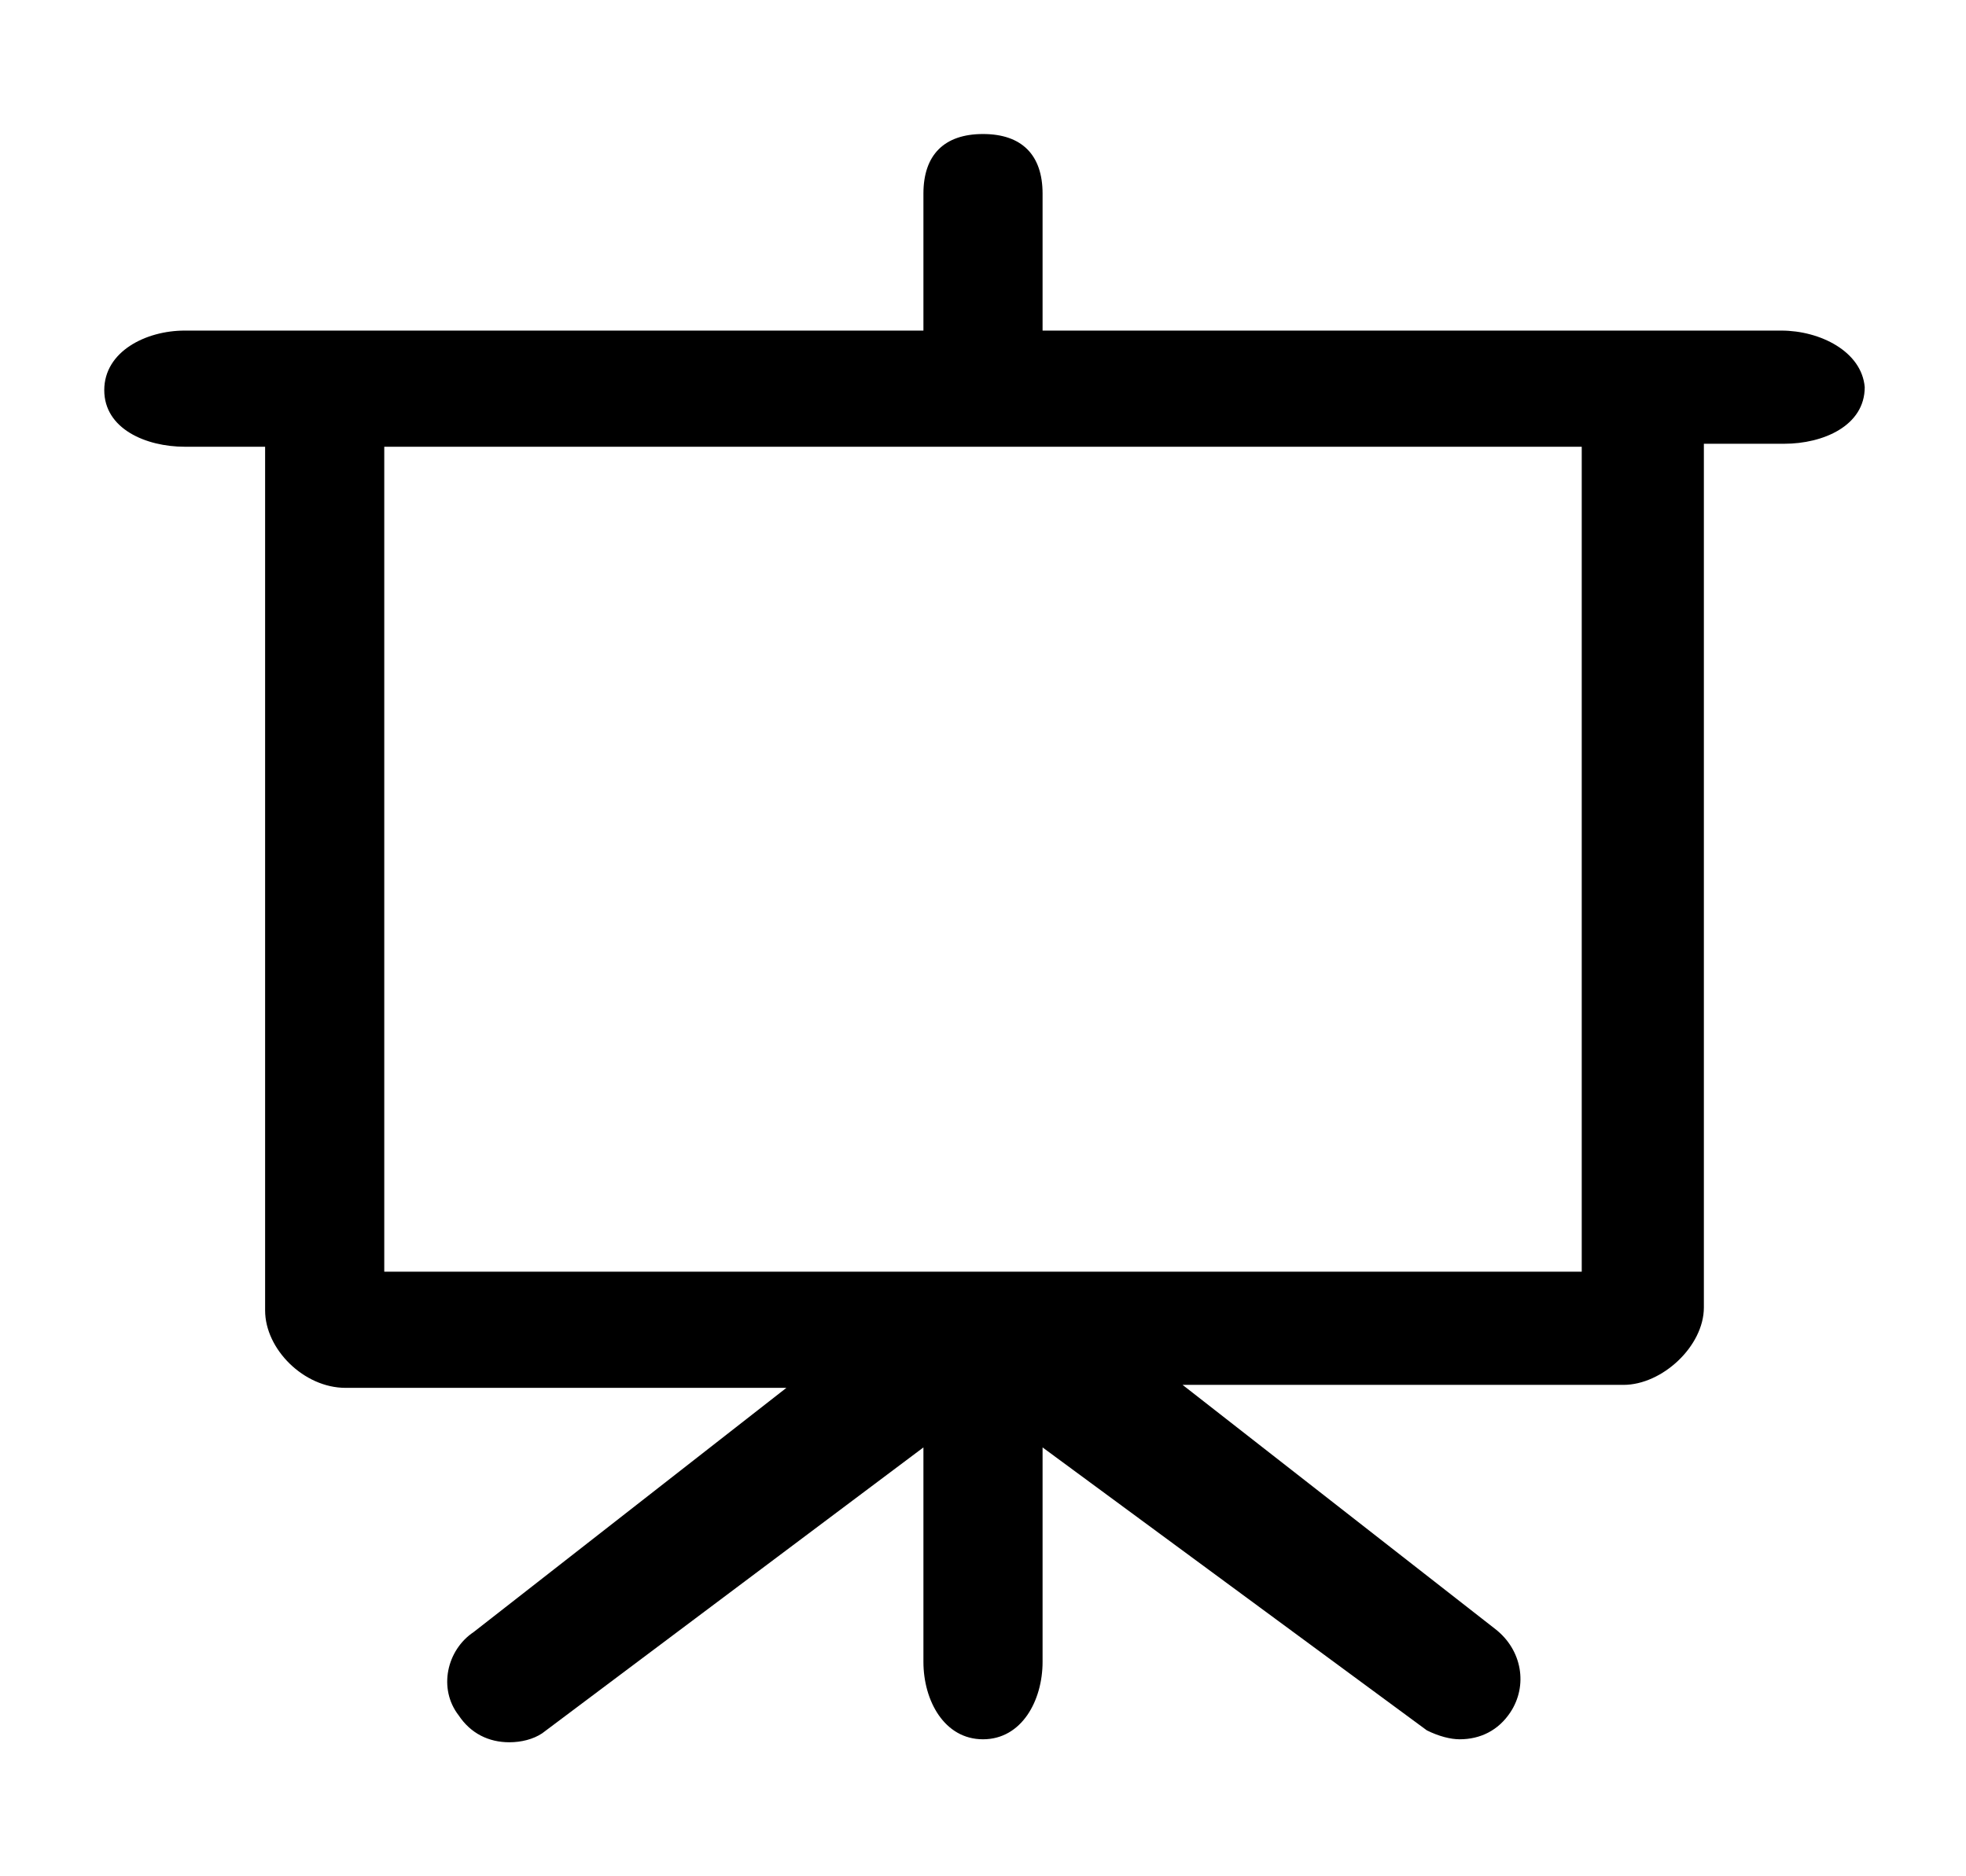 <svg xmlns="http://www.w3.org/2000/svg" width="66" height="63" viewBox="0 0 66 63"><path d="M59.8 11.1H35V6.5c0-1.3-.7-2-2-2s-2 .7-2 2v4.6H6.2c-1.3 0-2.7.7-2.7 2S4.9 15 6.2 15h2.7v29c0 1.3 1.3 2.6 2.7 2.6h14.8l-10.5 8.2c-.9.6-1.2 1.9-.5 2.8.4.6 1 .9 1.7.9.4 0 .8-.1 1.1-.3L31 48.6v7.2c0 1.3.7 2.6 2 2.6s2-1.3 2-2.6v-7.2l12.9 9.5c.4.2.8.3 1.1.3.7 0 1.3-.3 1.7-.9.6-.9.4-2.1-.5-2.8l-10.5-8.2h14.8c1.3 0 2.7-1.3 2.7-2.6v-29h2.7c1.3 0 2.7-.6 2.7-1.9-.1-1.2-1.5-1.9-2.8-1.9zm-6.7 31.6H12.9V15h40.2v27.7z"/></svg>